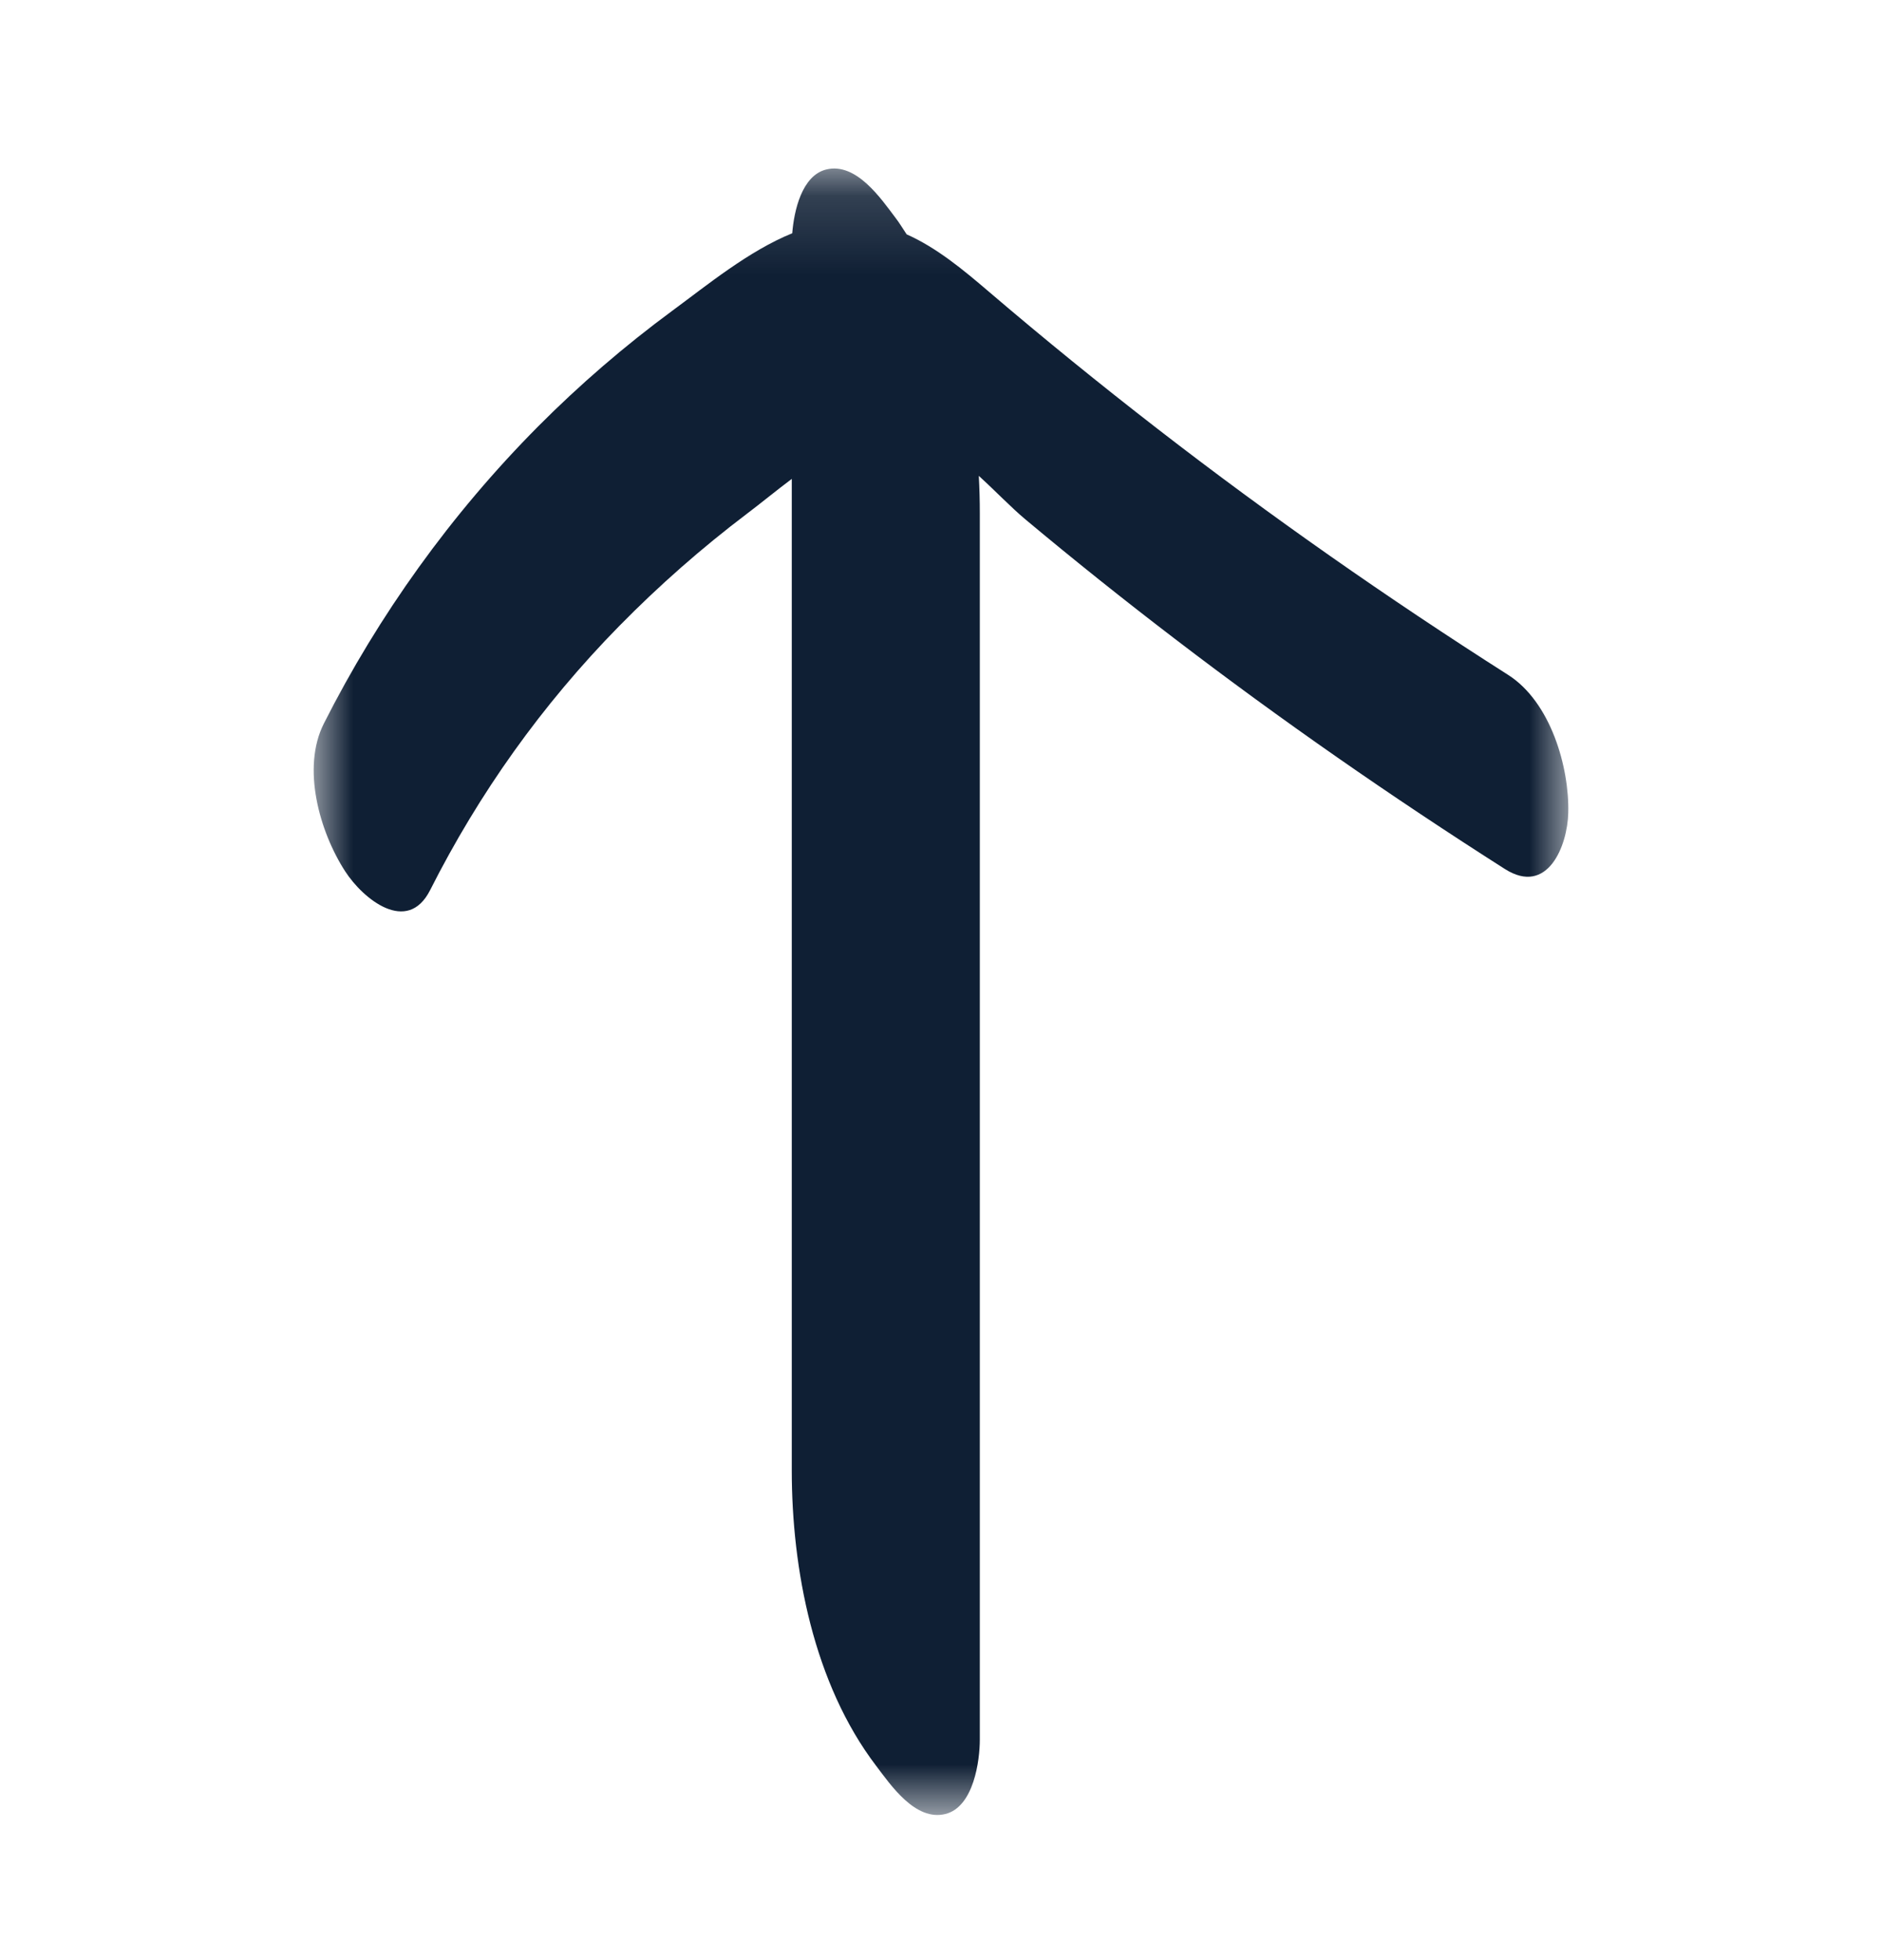 <svg width="24" height="25" viewBox="0 0 24 25" fill="none" xmlns="http://www.w3.org/2000/svg">
<g clip-path="url(#clip0_764_156094)">
<g clip-path="url(#clip1_764_156094)">
<mask id="mask0_764_156094" style="mask-type:luminance" maskUnits="userSpaceOnUse" x="4" y="2" width="16" height="22">
<path d="M4 23.149L4 2.149L20 2.149L20 23.149L4 23.149Z" fill="white"/>
</mask>
<g mask="url(#mask0_764_156094)">
<path fill-rule="evenodd" clip-rule="evenodd" d="M10.535 2.162C10.226 2.24 10.126 2.686 10.103 2.975C9.548 3.2 9.016 3.638 8.578 3.96C7.966 4.411 7.392 4.906 6.861 5.44C5.75 6.559 4.828 7.847 4.13 9.228C3.844 9.793 4.074 10.607 4.402 11.114C4.631 11.467 5.195 11.926 5.485 11.353C6.109 10.118 6.909 8.991 7.897 7.984C8.402 7.47 8.947 6.99 9.527 6.551C9.698 6.422 9.892 6.262 10.097 6.108L10.097 18.753C10.097 20.013 10.375 21.474 11.173 22.522C11.356 22.763 11.673 23.233 12.057 23.136C12.42 23.045 12.495 22.447 12.495 22.19L12.495 6.545C12.495 6.389 12.491 6.23 12.482 6.069C12.697 6.265 12.896 6.474 13.077 6.625C13.701 7.147 14.337 7.655 14.985 8.15C16.339 9.186 17.744 10.162 19.19 11.083C19.738 11.432 19.99 10.783 19.999 10.367C20.014 9.79 19.777 8.954 19.231 8.607C17.691 7.626 16.198 6.582 14.762 5.47C14.03 4.903 13.312 4.32 12.61 3.72C12.277 3.435 11.942 3.158 11.562 2.989C11.514 2.918 11.471 2.844 11.419 2.777C11.236 2.536 10.92 2.066 10.535 2.162Z" fill="#0F1F34"/>
</g>
</g>
</g>
<defs>
<clipPath id="clip0_764_156094">
<rect width="24" height="24" fill="white" transform="translate(0 0.149)"/>
</clipPath>
<clipPath id="clip1_764_156094">
<rect width="24" height="24" fill="white" transform="translate(0 0.149)"/>
</clipPath>
</defs>
</svg>
